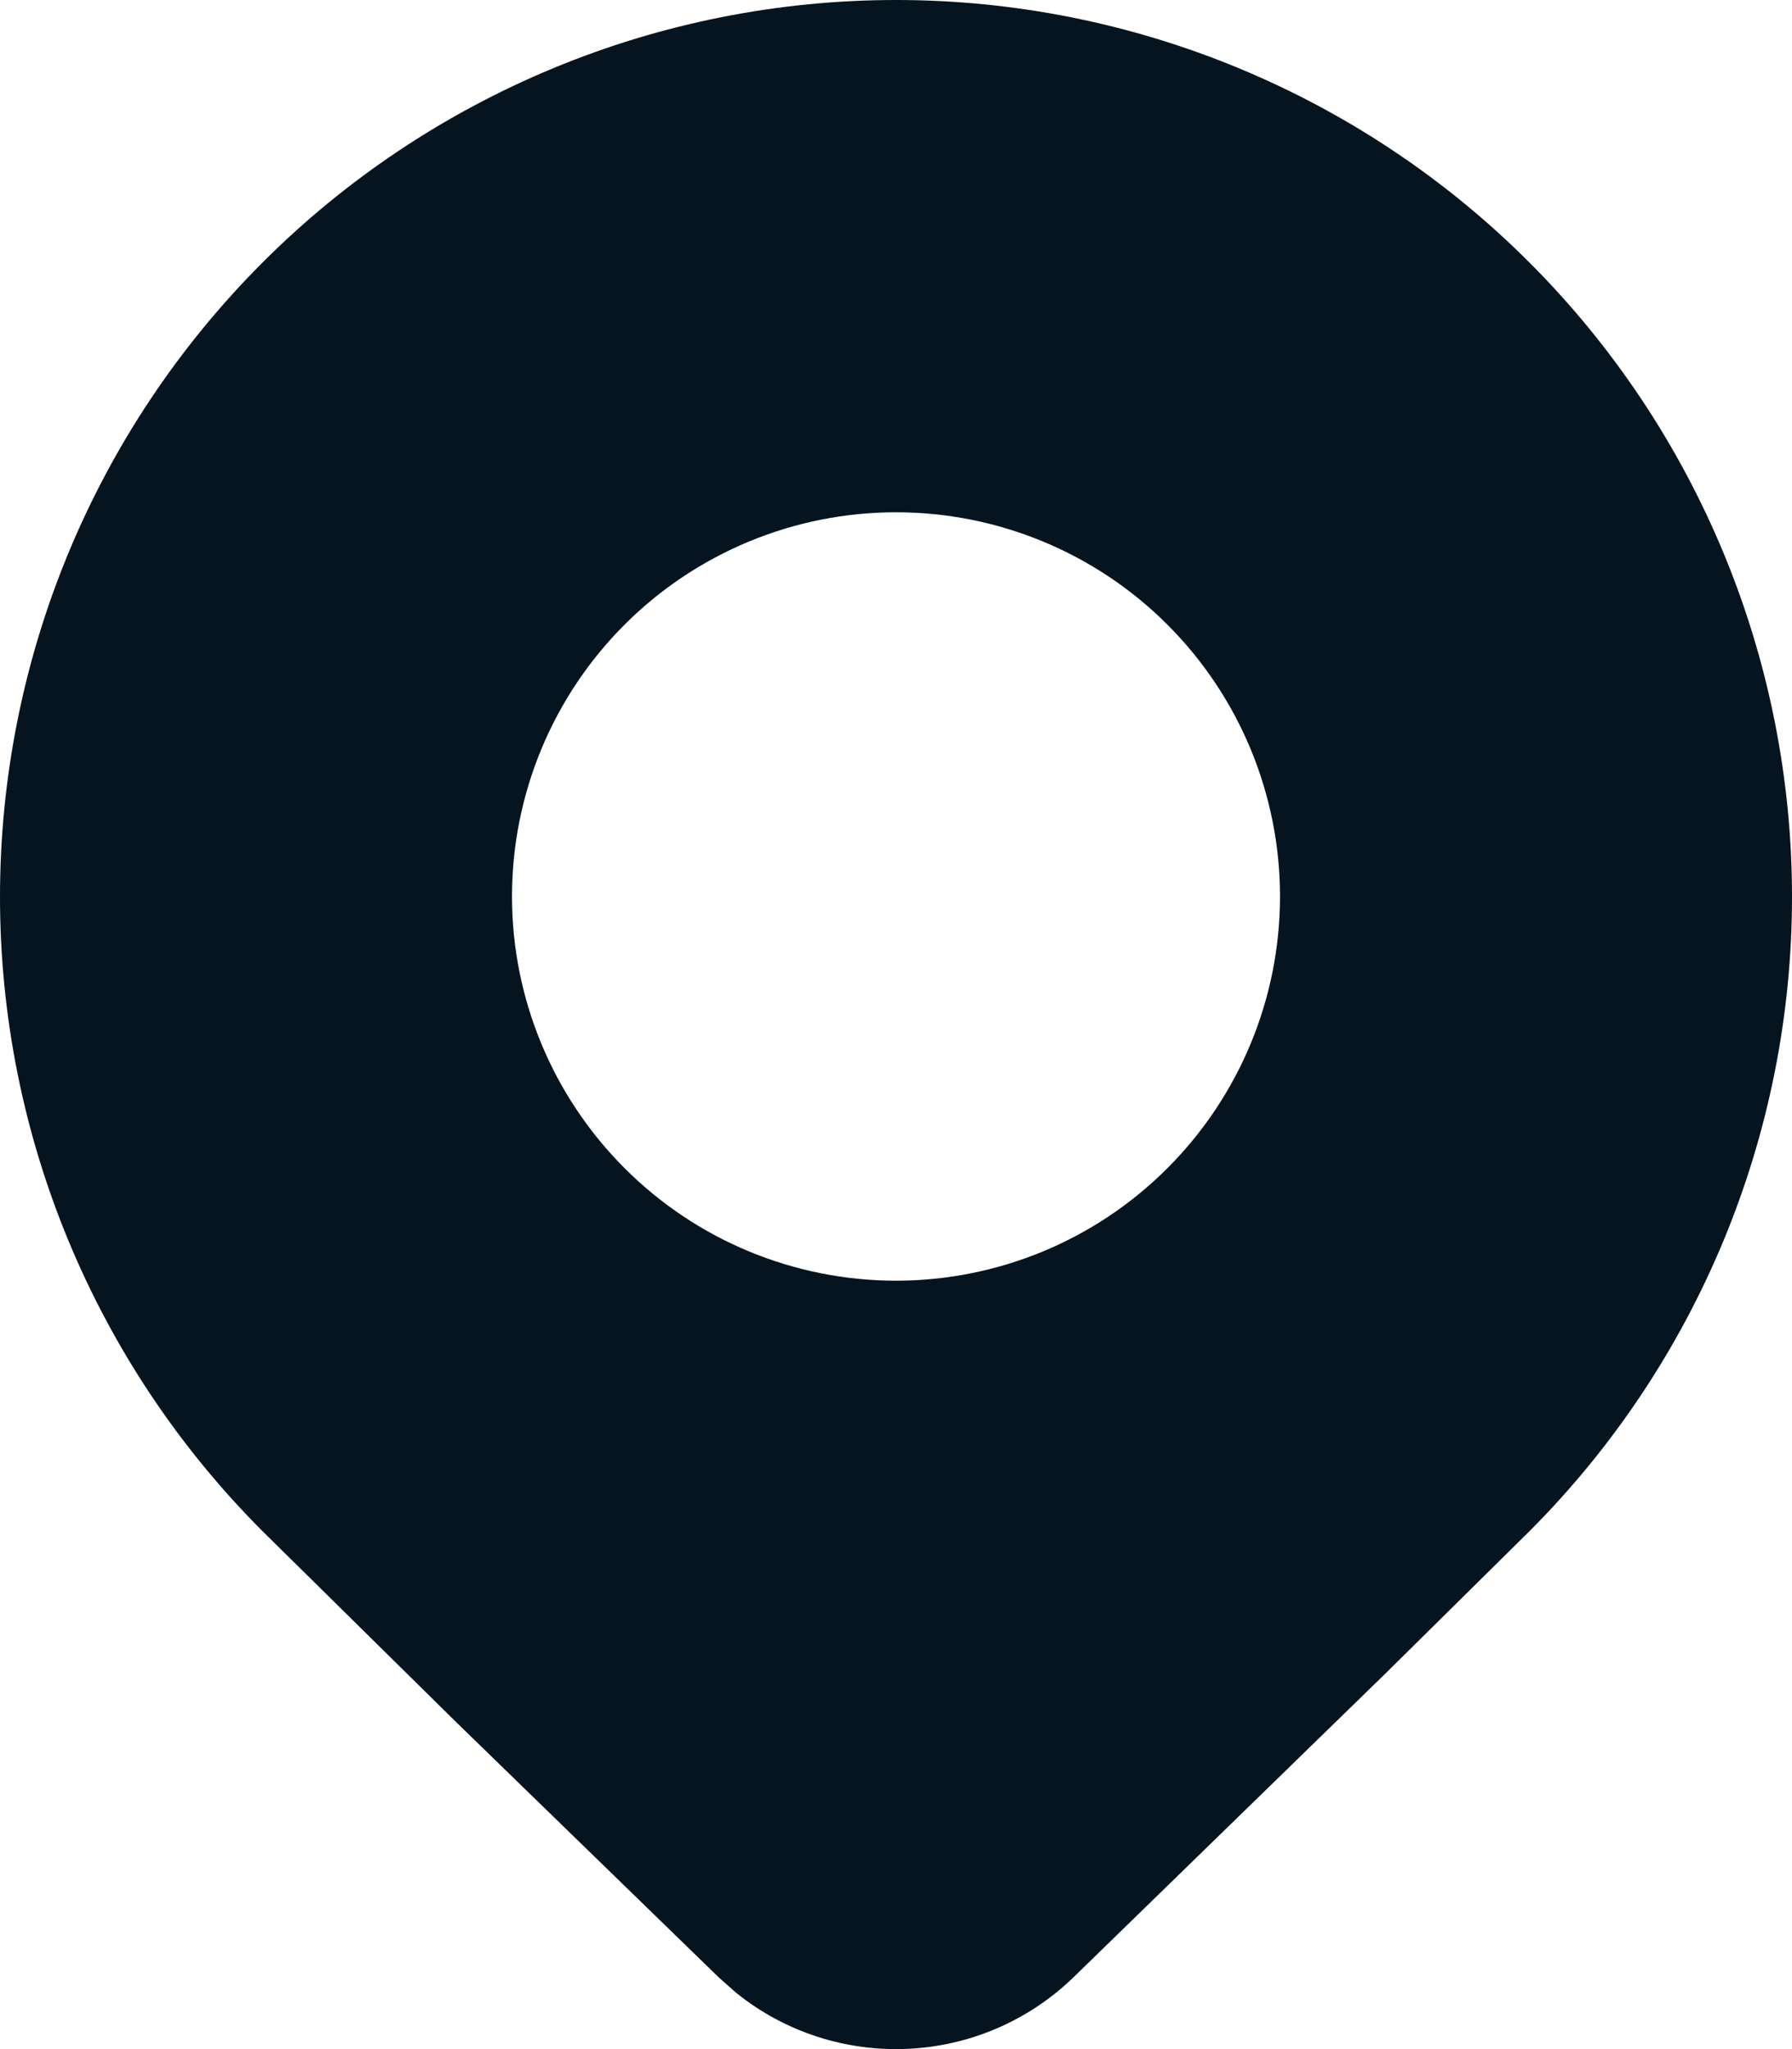 <svg width="14" height="16" viewBox="0 0 14 16" fill="none" xmlns="http://www.w3.org/2000/svg">
<path d="M11.95 11.955C13.262 10.641 14 8.86 14 7.003C14 5.145 13.262 3.364 11.95 2.051C11.3 1.4 10.528 0.885 9.679 0.533C8.83 0.181 7.919 0 7 0C6.081 0 5.17 0.181 4.321 0.533C3.472 0.885 2.7 1.4 2.05 2.051C0.737 3.364 0 5.145 0 7.003C0 8.86 0.737 10.641 2.05 11.955L3.571 13.454L5.614 15.439L5.747 15.557C6.522 16.185 7.657 16.145 8.387 15.439L10.822 13.069L11.95 11.955ZM7 10C6.204 10 5.441 9.684 4.879 9.121C4.316 8.558 4 7.795 4 7C4 6.204 4.316 5.441 4.879 4.878C5.441 4.316 6.204 4 7 4C7.796 4 8.559 4.316 9.121 4.878C9.684 5.441 10 6.204 10 7C10 7.795 9.684 8.558 9.121 9.121C8.559 9.684 7.796 10 7 10Z" fill="#05141F"/>
</svg>
